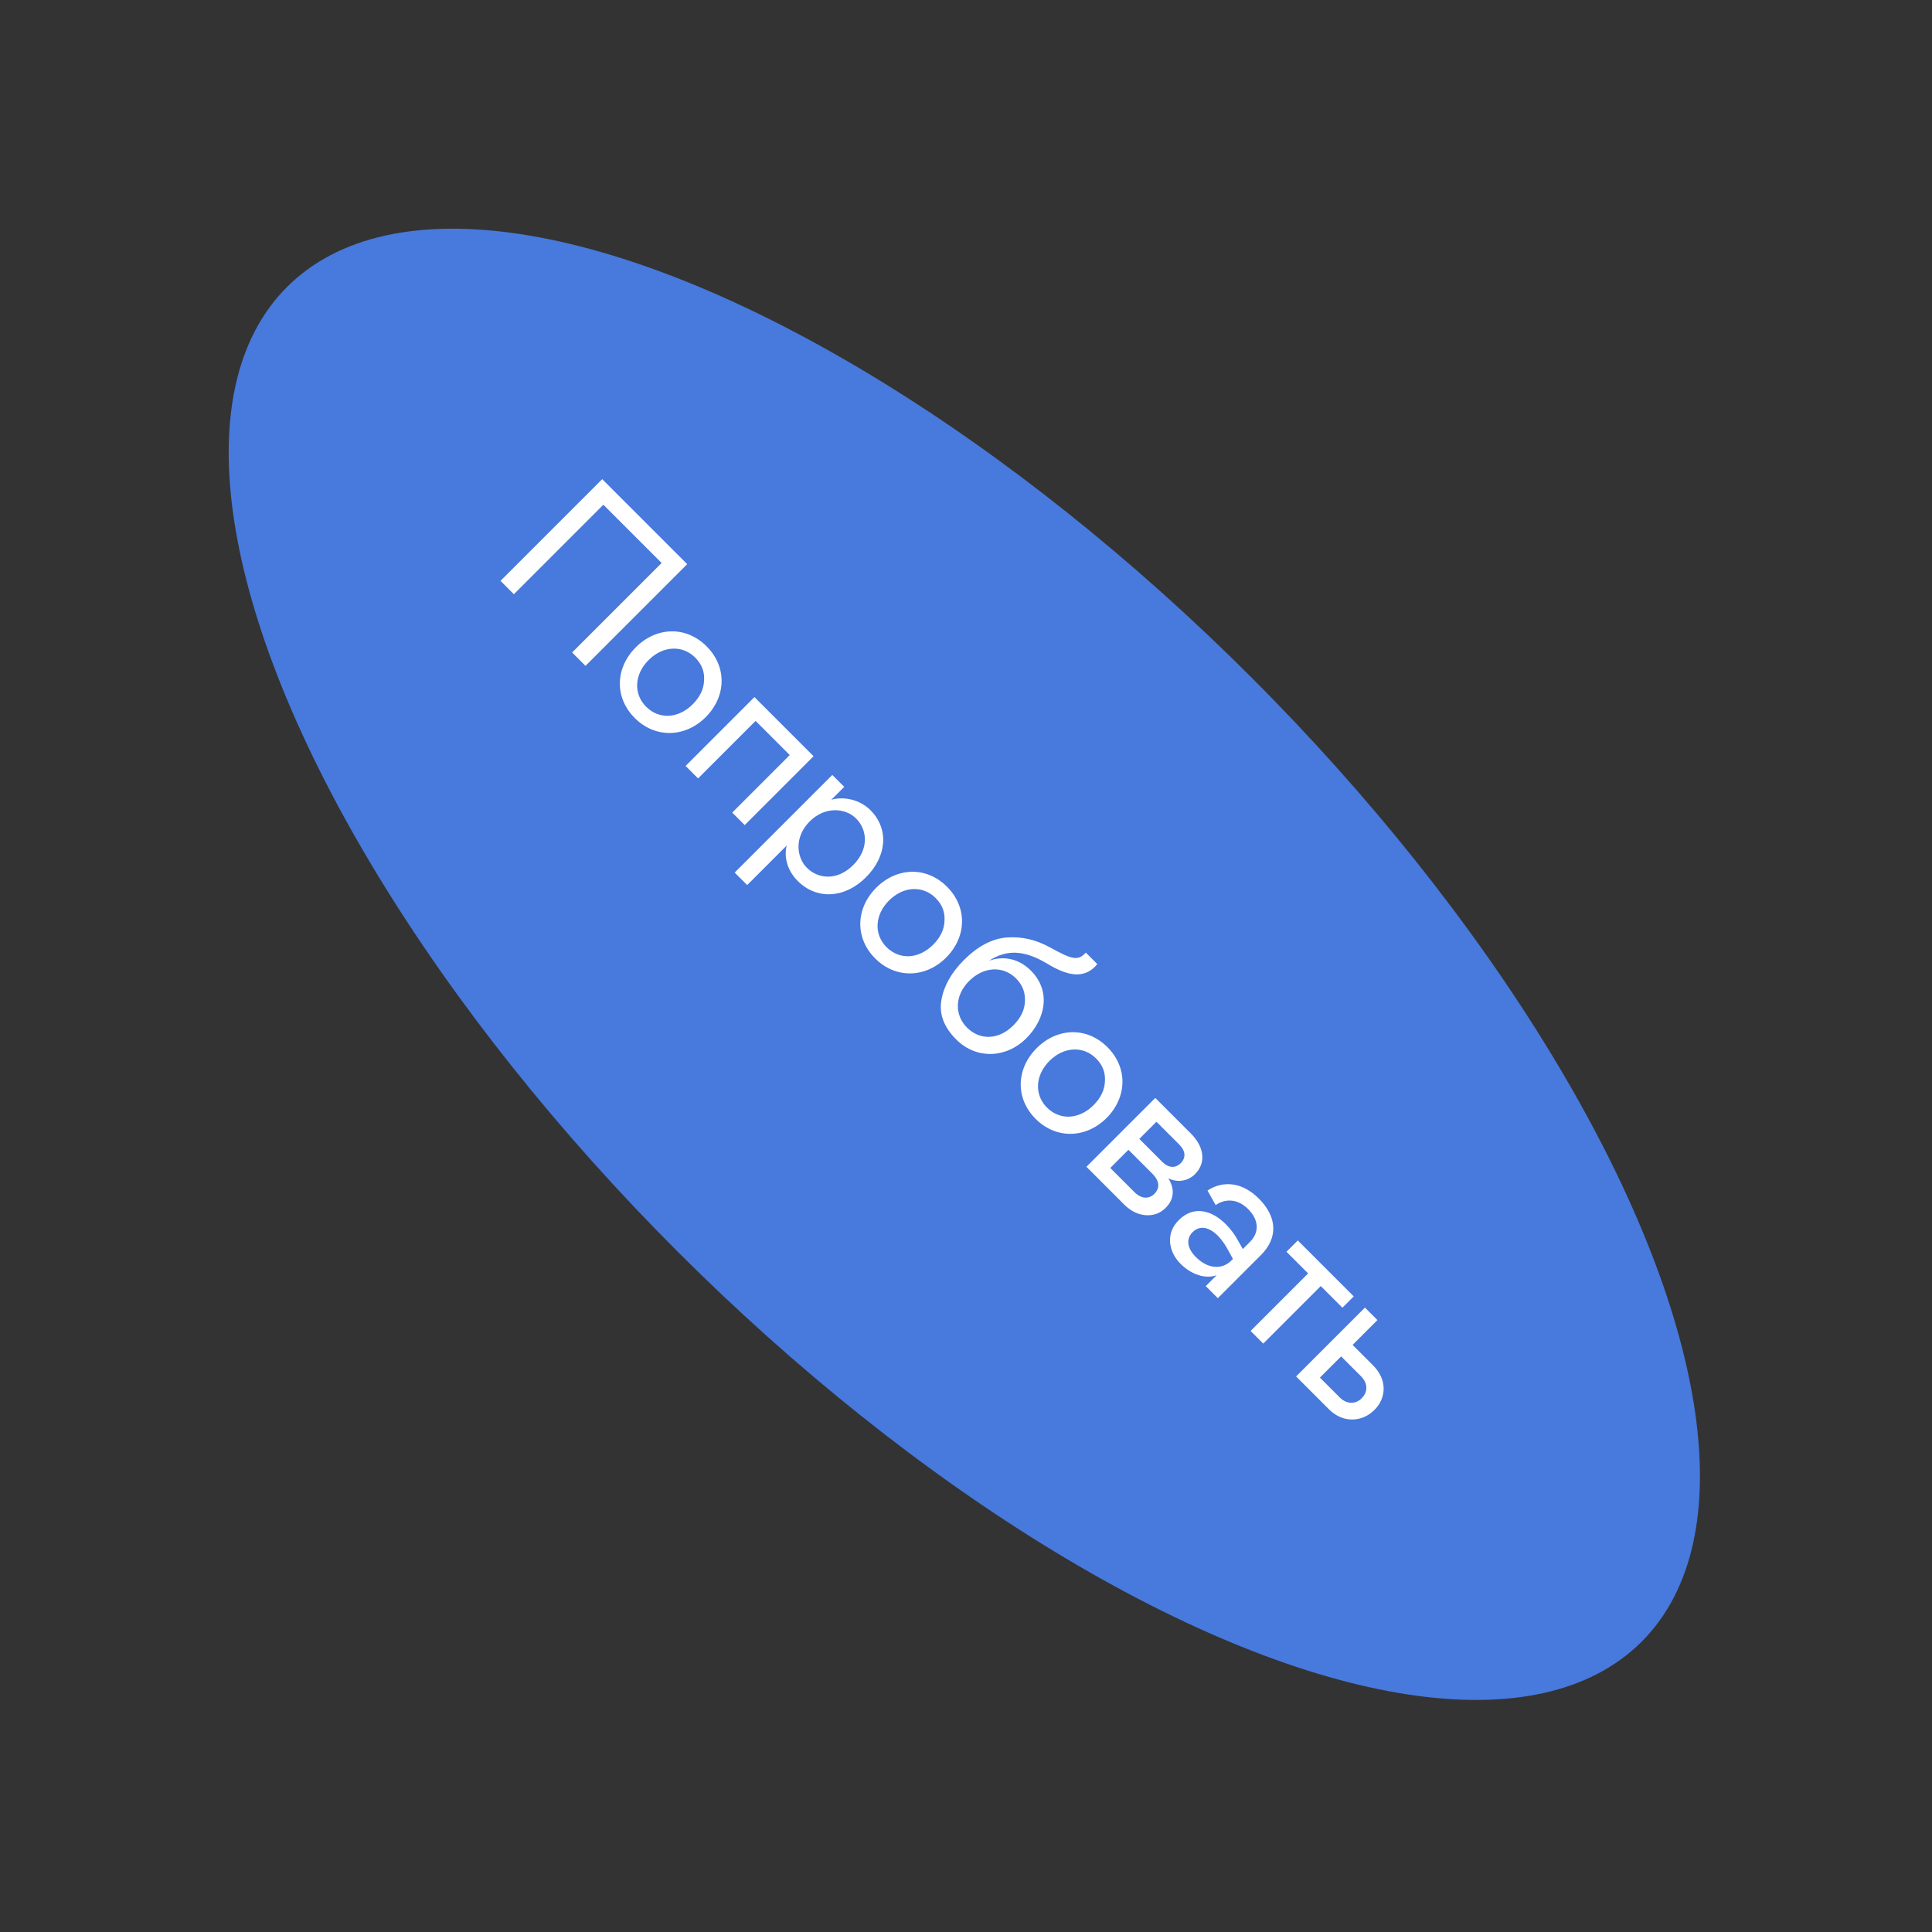 <?xml version="1.0" encoding="UTF-8"?> <svg xmlns="http://www.w3.org/2000/svg" width="238" height="238" viewBox="0 0 238 238" fill="none"><rect x="0" y="0" width="238" height="238" fill="#333333" stroke="none"/> <ellipse cx="118.794" cy="118.794" rx="118" ry="50" transform="rotate(45 118.794 118.794)" fill="#4879DC"></ellipse> <path d="M81.504 69.353L70.479 80.378L72.126 82.024L84.653 69.496L74.184 59.027L61.656 71.555L63.303 73.201L74.327 62.177L81.504 69.353ZM78.323 79.739C75.818 82.245 75.639 85.895 78.198 88.455C80.74 90.996 84.426 90.853 86.932 88.347C89.437 85.842 89.616 82.191 87.039 79.614C84.48 77.054 80.829 77.233 78.323 79.739ZM85.339 86.754C83.549 88.544 81.187 88.652 79.594 87.059C78.019 85.484 78.126 83.086 79.898 81.314C81.67 79.542 84.068 79.435 85.643 81.01C86.449 81.815 86.806 82.746 86.735 83.819C86.699 84.893 86.216 85.878 85.339 86.754ZM84.456 94.355L85.995 95.894L93.082 88.807L97.288 93.012L90.201 100.1L91.74 101.639L100.223 93.156L92.939 85.872L84.456 94.355ZM102.532 95.465L90.505 107.491L92.045 109.03L96.912 104.162C96.537 105.684 97.056 107.312 98.273 108.529C100.581 110.838 104.035 110.713 106.666 108.082C109.297 105.451 109.512 102.086 107.221 99.796C105.95 98.525 103.982 98.06 102.407 98.525L104 96.932L102.532 95.465ZM99.4 106.901C98.076 105.576 97.861 103.071 99.74 101.192C101.619 99.312 104.143 99.509 105.467 100.834C106.863 102.23 107.06 104.61 105.109 106.561C103.141 108.529 100.796 108.297 99.4 106.901ZM107.941 109.357C105.436 111.862 105.257 115.513 107.816 118.073C110.357 120.614 114.044 120.471 116.55 117.965C119.055 115.46 119.234 111.809 116.657 109.232C114.098 106.672 110.447 106.851 107.941 109.357ZM114.957 116.372C113.167 118.162 110.805 118.27 109.212 116.677C107.637 115.102 107.744 112.704 109.516 110.932C111.288 109.16 113.686 109.053 115.261 110.628C116.066 111.433 116.424 112.364 116.353 113.437C116.317 114.511 115.834 115.495 114.957 116.372ZM118.745 118.264C117.206 119.803 116.275 121.449 115.971 123.185C115.667 124.921 116.275 126.532 117.796 128.053C120.284 130.541 123.971 130.362 126.423 127.91C128.839 125.494 129.483 122.058 126.995 119.57C125.51 118.085 123.631 117.709 121.841 118.353C123.935 116.975 126.101 116.993 128.91 118.657C131.488 120.232 133.403 120.572 134.906 119.069L135.174 118.765L133.76 117.351C132.776 118.442 131.989 118.156 129.376 116.724C127.604 115.74 125.814 115.346 123.989 115.489C122.181 115.651 120.445 116.563 118.745 118.264ZM124.83 126.317C123.022 128.125 120.714 128.178 119.121 126.586C117.564 125.029 117.6 122.63 119.371 120.859C121.179 119.051 123.577 118.944 125.17 120.536C125.957 121.324 126.315 122.255 126.262 123.346C126.226 124.42 125.743 125.404 124.83 126.317ZM127.704 129.12C125.199 131.625 125.02 135.276 127.579 137.835C130.12 140.377 133.807 140.234 136.312 137.728C138.818 135.222 138.997 131.572 136.42 128.994C133.861 126.435 130.21 126.614 127.704 129.12ZM134.72 136.135C132.93 137.925 130.568 138.032 128.975 136.439C127.4 134.865 127.507 132.466 129.279 130.695C131.051 128.923 133.449 128.815 135.024 130.39C135.829 131.196 136.187 132.126 136.116 133.2C136.08 134.274 135.597 135.258 134.72 136.135ZM133.837 143.735L138.472 148.371C139.277 149.176 140.154 149.623 141.121 149.695C142.087 149.767 142.91 149.48 143.608 148.782C144.7 147.691 144.7 146.366 143.913 145.149C145.022 145.722 146.347 145.507 147.206 144.648C148.584 143.27 148.387 141.319 146.687 139.619L142.32 135.252L133.837 143.735ZM140.351 140.299L142.463 138.187L145.273 140.997C146.06 141.785 146.114 142.626 145.452 143.288C144.79 143.95 143.948 143.896 143.161 143.109L140.351 140.299ZM136.772 143.879L139.009 141.641L141.998 144.63C142.839 145.471 142.91 146.366 142.212 147.064C141.514 147.762 140.566 147.673 139.761 146.867L136.772 143.879ZM145.225 150.291C144.437 151.079 144.079 151.974 144.133 152.994C144.223 154.014 144.652 154.909 145.44 155.696C146.8 157.056 148.536 157.575 149.878 157.092L148.536 158.434L150.021 159.92L155.337 154.604C157.43 152.511 157.377 149.951 155.068 147.643C153.082 145.656 150.719 145.37 148.751 146.658L149.753 148.448C151.059 147.571 152.545 147.732 153.762 148.949C155.032 150.22 155.211 151.759 153.976 152.994L153.099 153.871L152.545 152.886C152.151 152.135 151.632 151.437 151.006 150.81C149.162 148.967 146.961 148.555 145.225 150.291ZM151.703 155.267C150.469 156.502 148.733 156.269 147.319 154.855C146.191 153.728 146.12 152.582 146.907 151.795C147.784 150.918 148.929 151.133 150.021 152.224C150.469 152.672 150.916 153.298 151.328 154.068L151.882 155.088L151.703 155.267ZM154.06 163.958L155.617 165.515L162.704 158.428L165.37 161.095L166.766 159.699L159.876 152.809L158.48 154.204L161.147 156.871L154.06 163.958ZM159.662 169.561L163.725 173.623C165.443 175.341 167.805 175.198 169.308 173.695C170.83 172.174 170.883 169.937 169.147 168.201L166.624 165.677L169.684 162.617L168.145 161.078L159.662 169.561ZM162.597 169.704L165.21 167.091L167.662 169.543C168.503 170.384 168.539 171.458 167.751 172.245C166.982 173.015 165.89 172.997 165.049 172.156L162.597 169.704Z" fill="white"></path> </svg> 